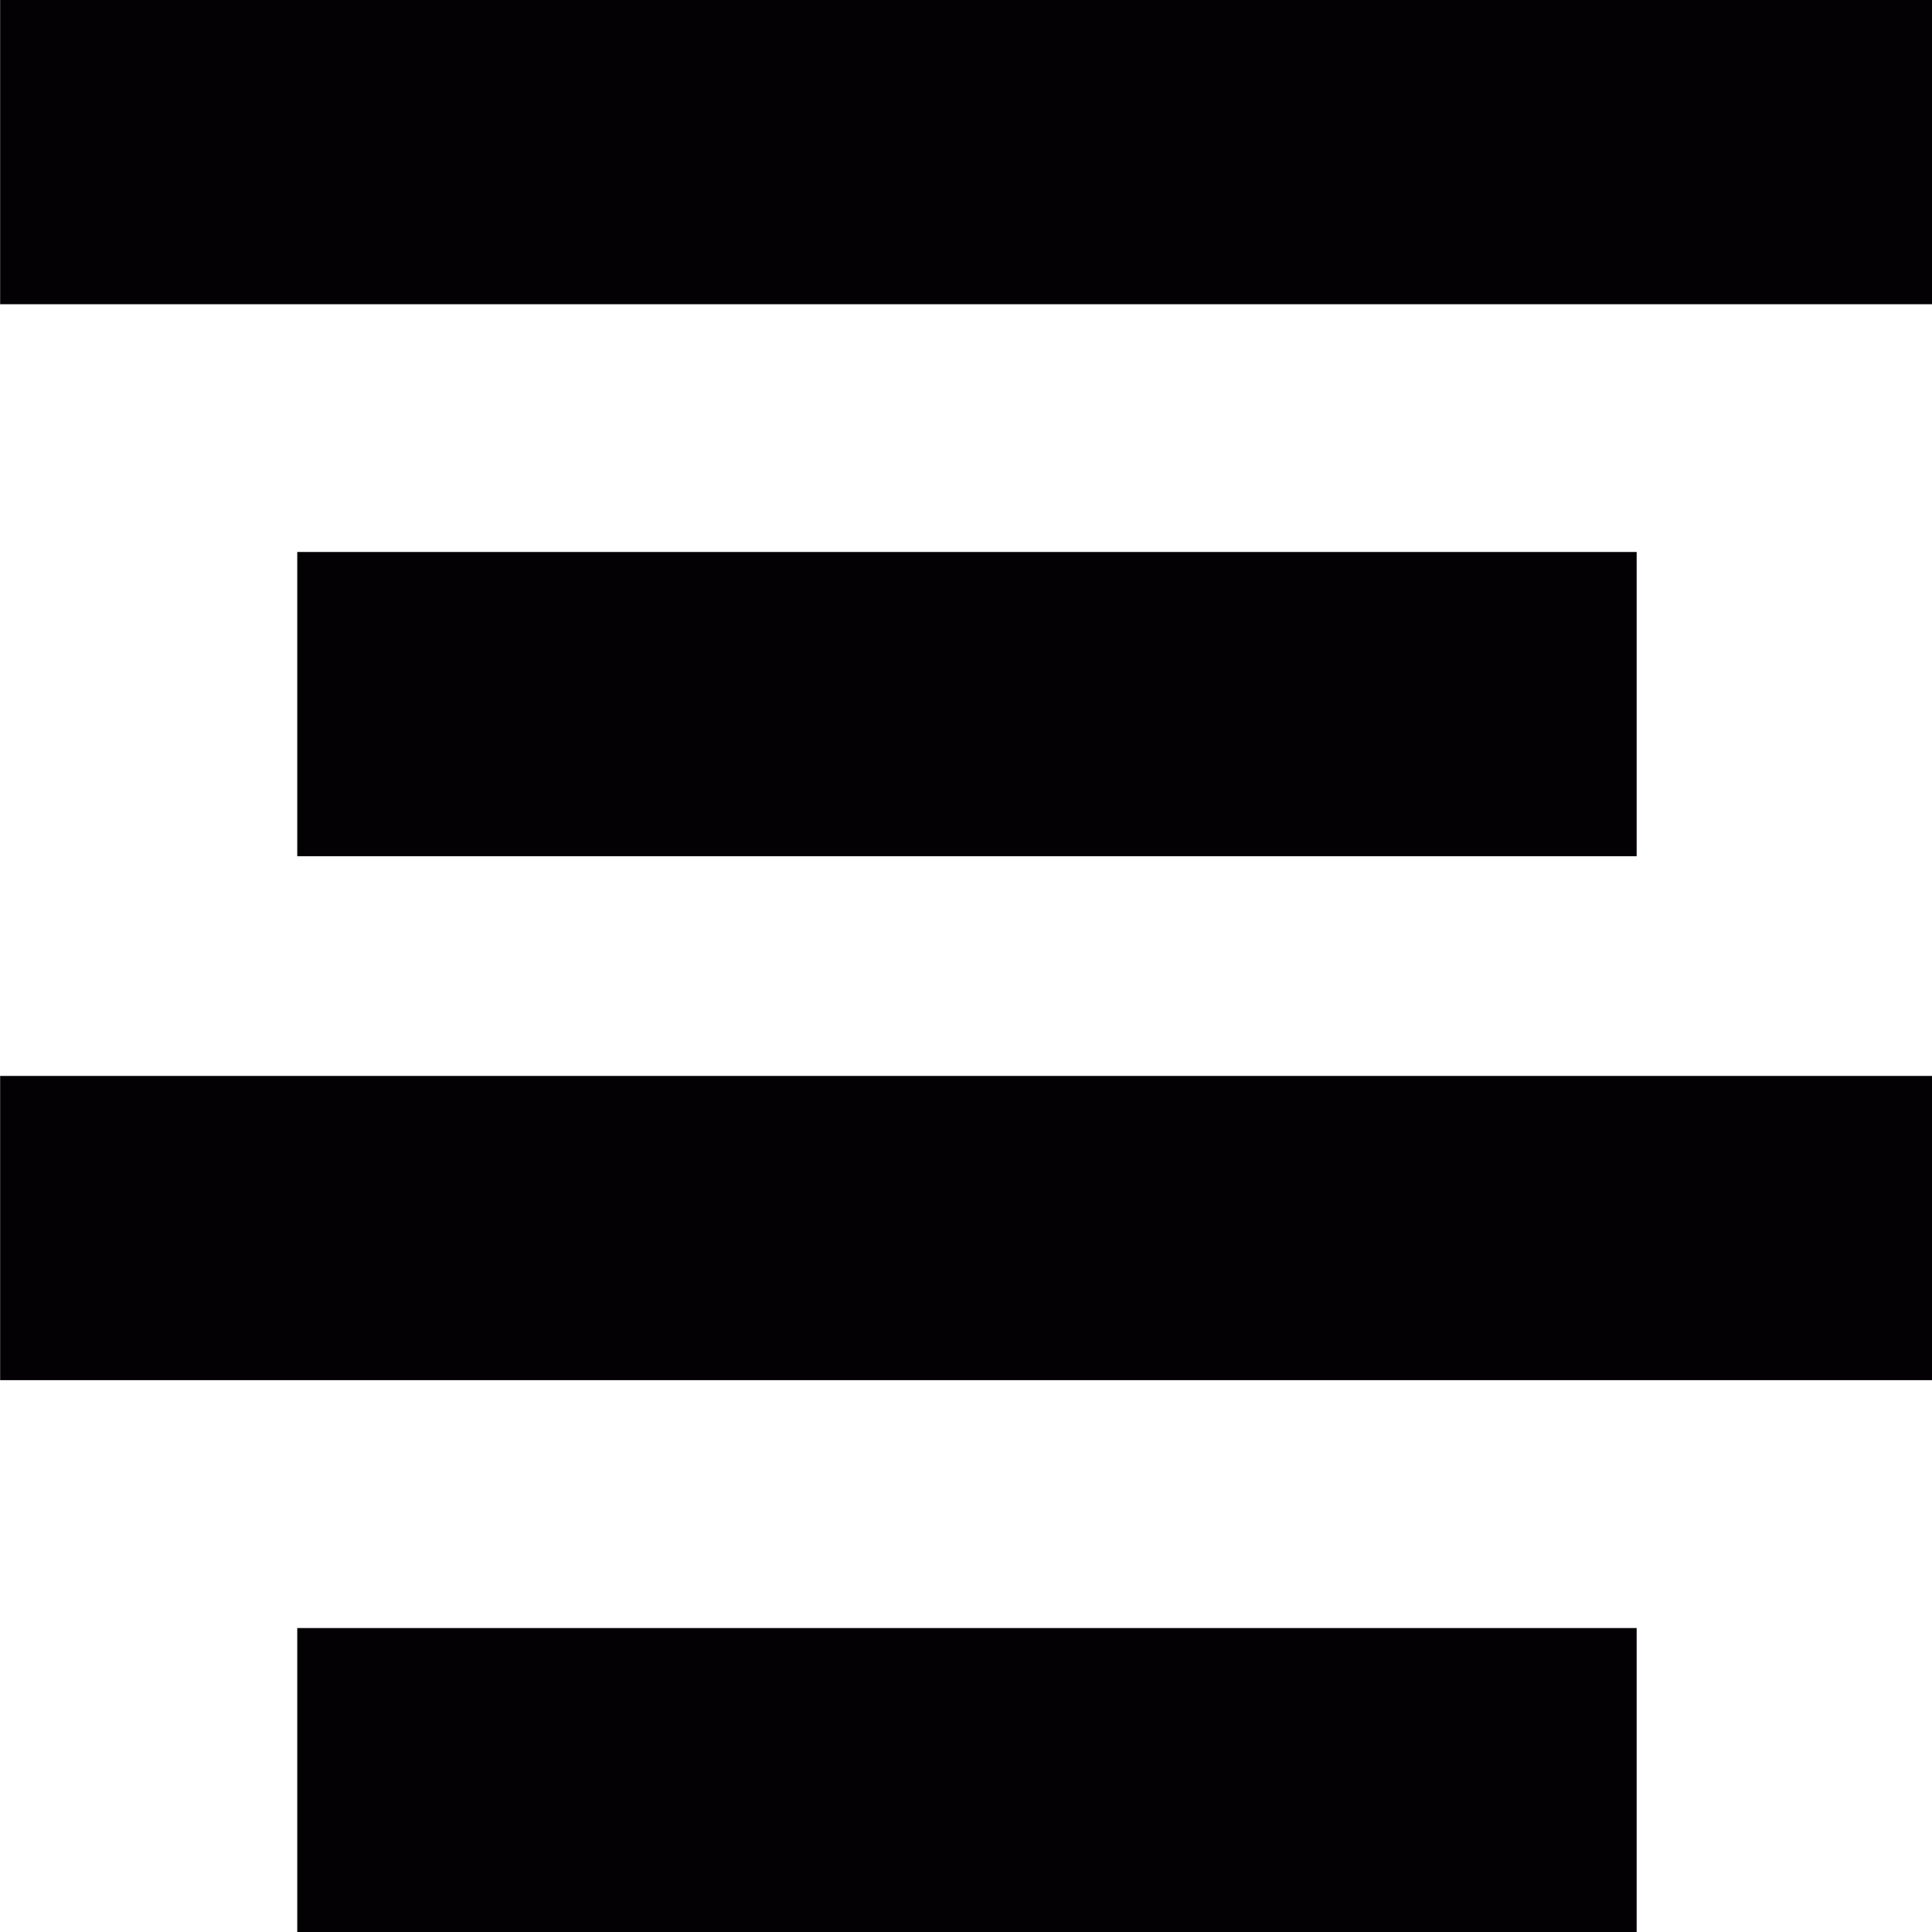 <?xml version="1.0" encoding="iso-8859-1"?>
<!-- Uploaded to: SVG Repo, www.svgrepo.com, Generator: SVG Repo Mixer Tools -->
<svg version="1.1" id="Capa_1" xmlns="http://www.w3.org/2000/svg" xmlns:xlink="http://www.w3.org/1999/xlink" 
	 viewBox="0 0 14.13 14.13" xml:space="preserve">
<g>
	<g>
		<rect x="0.001" y="0" style="fill:#030104;" width="14.129" height="2.225"/>
		<rect x="2.174" y="4.037" style="fill:#030104;" width="9.796" height="2.225"/>
		<rect x="0.001" y="7.869" style="fill:#030104;" width="14.129" height="2.225"/>
		<rect x="2.174" y="11.907" style="fill:#030104;" width="9.796" height="2.223"/>
	</g>
</g>
</svg>
